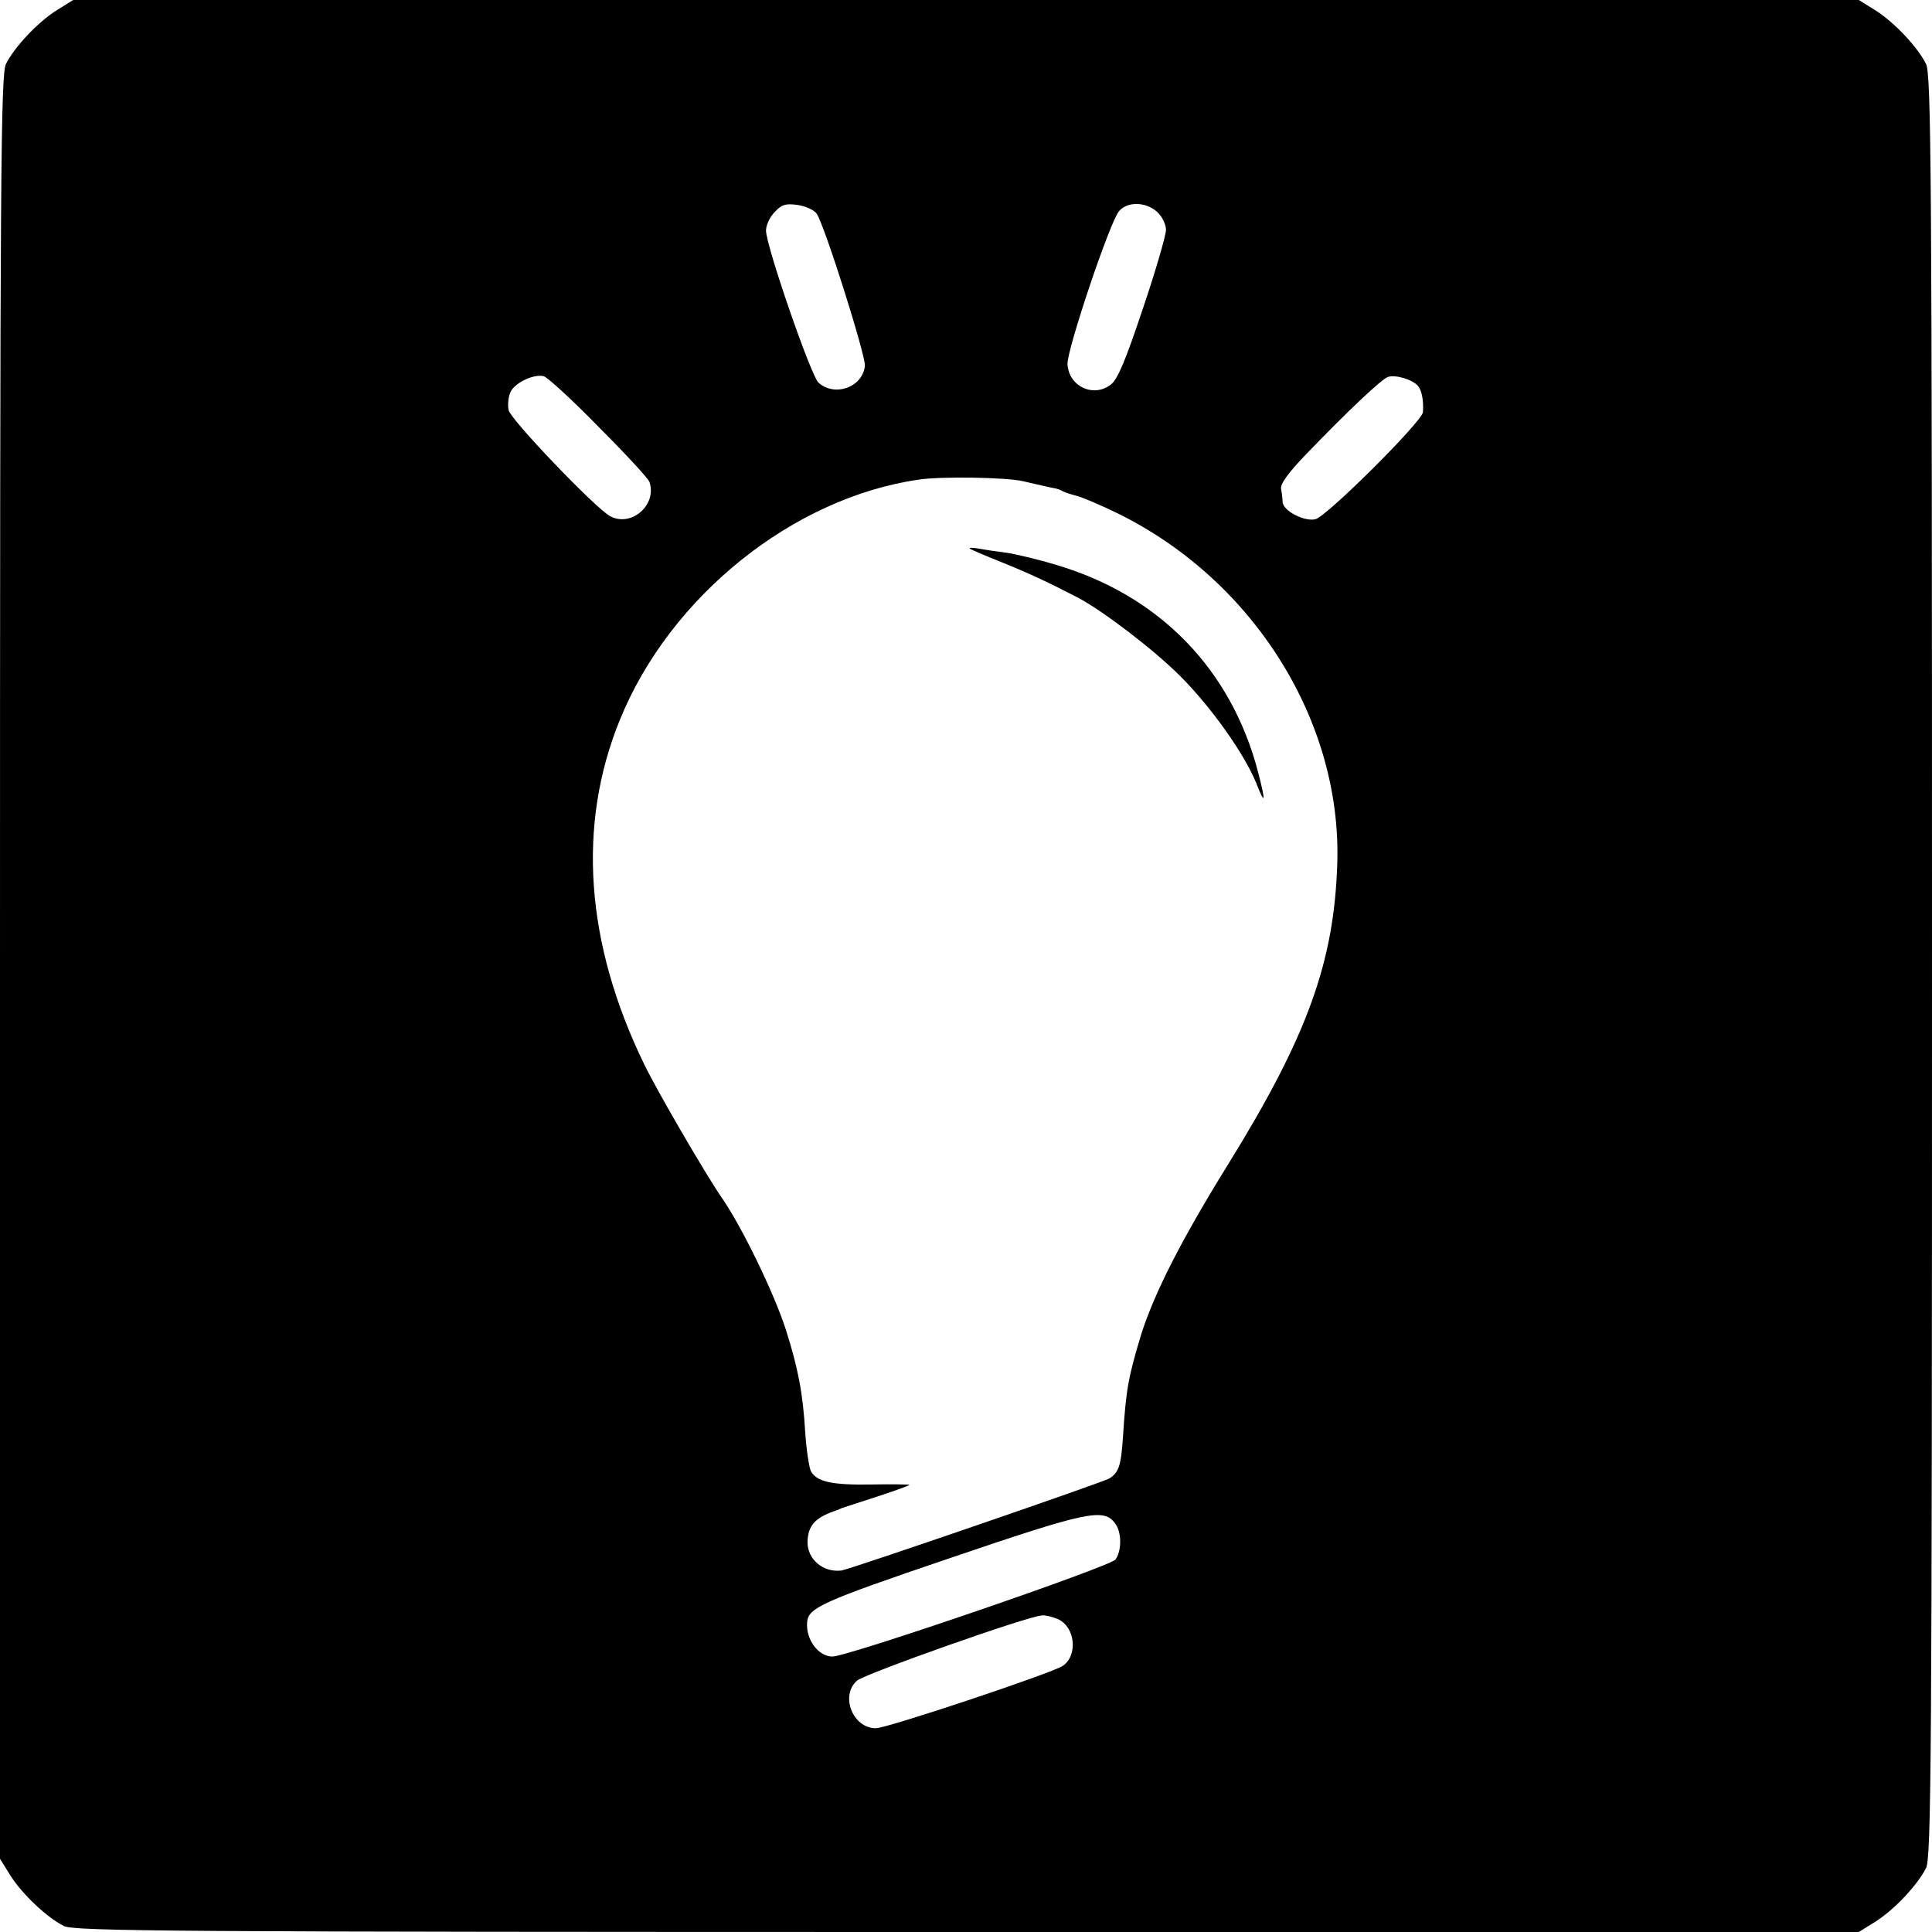 <?xml version="1.0" standalone="no"?>
<!DOCTYPE svg PUBLIC "-//W3C//DTD SVG 20010904//EN"
 "http://www.w3.org/TR/2001/REC-SVG-20010904/DTD/svg10.dtd">
<svg version="1.0" xmlns="http://www.w3.org/2000/svg"
 width="512pt" height="512pt" viewBox="0 0 512 512"
 preserveAspectRatio="xMidYMid meet">
<g transform="translate(0,512) scale(0.1,-0.1)"
fill="#000000" stroke="none">
<path d="M149 5092 c-50 -32 -110 -96 -133 -141 -14 -27 -16 -274 -16 -2394
l0 -2363 28 -45 c32 -50 96 -110 141 -133 27 -14 274 -16 2394 -16 l2363 0 45
28 c50 32 110 96 133 141 14 27 16 274 16 2391 0 2117 -2 2364 -16 2391 -23
45 -83 109 -133 141 l-45 28 -2366 0 -2366 0 -45 -28z m2015 -538 c20 -27 130
-375 128 -403 -5 -57 -80 -84 -123 -45 -20 18 -139 363 -139 403 0 14 10 36
23 49 18 20 29 23 60 19 21 -3 44 -13 51 -23z m903 4 c13 -12 23 -33 23 -47 0
-14 -27 -108 -61 -208 -46 -138 -67 -188 -85 -202 -46 -36 -112 -5 -115 54 -2
37 113 380 137 406 23 26 72 24 101 -3z m-1480 -570 c71 -71 131 -136 134
-145 21 -61 -48 -121 -104 -91 -39 21 -264 256 -269 281 -3 13 -1 34 4 46 9
25 62 51 89 44 10 -3 76 -63 146 -135z m2171 109 c10 -12 15 -39 13 -69 -1
-24 -254 -276 -285 -284 -29 -7 -86 22 -87 46 0 8 -2 24 -4 34 -3 13 19 43 68
94 113 117 197 196 215 203 20 7 66 -7 80 -24z m-1048 -252 c35 -8 73 -17 85
-19 6 -1 15 -4 20 -7 6 -4 23 -9 38 -13 16 -4 65 -25 110 -47 359 -177 592
-549 581 -925 -8 -262 -78 -458 -289 -799 -124 -200 -195 -340 -230 -449 -35
-115 -41 -149 -49 -274 -5 -76 -11 -94 -36 -110 -16 -10 -688 -241 -710 -244
-48 -6 -90 29 -90 75 1 43 19 64 70 82 3 1 12 4 20 8 8 3 52 17 98 32 45 15
82 28 82 30 0 1 -44 2 -97 1 -109 -2 -148 7 -164 35 -5 11 -12 57 -15 102 -6
104 -19 171 -51 272 -31 97 -118 277 -173 355 -41 60 -170 281 -203 350 -156
321 -178 634 -64 913 133 327 459 588 792 636 61 9 230 6 275 -4z m245 -2762
c18 -23 18 -73 1 -96 -15 -19 -709 -257 -750 -257 -37 0 -71 45 -67 91 3 38
37 54 376 169 367 125 410 134 440 93z m-151 -254 c46 -21 53 -97 12 -124 -31
-20 -465 -165 -495 -165 -61 0 -95 86 -50 126 20 18 455 172 491 173 9 1 28
-4 42 -10z"/>
<path d="M2570 3666 c3 -2 39 -18 82 -35 70 -28 124 -53 205 -95 66 -35 200
-137 271 -208 80 -80 169 -204 201 -283 24 -61 26 -52 5 29 -71 272 -261 468
-535 549 -46 14 -105 28 -130 32 -25 3 -59 8 -75 11 -16 3 -26 3 -24 0z"/>
</g>
</svg>

